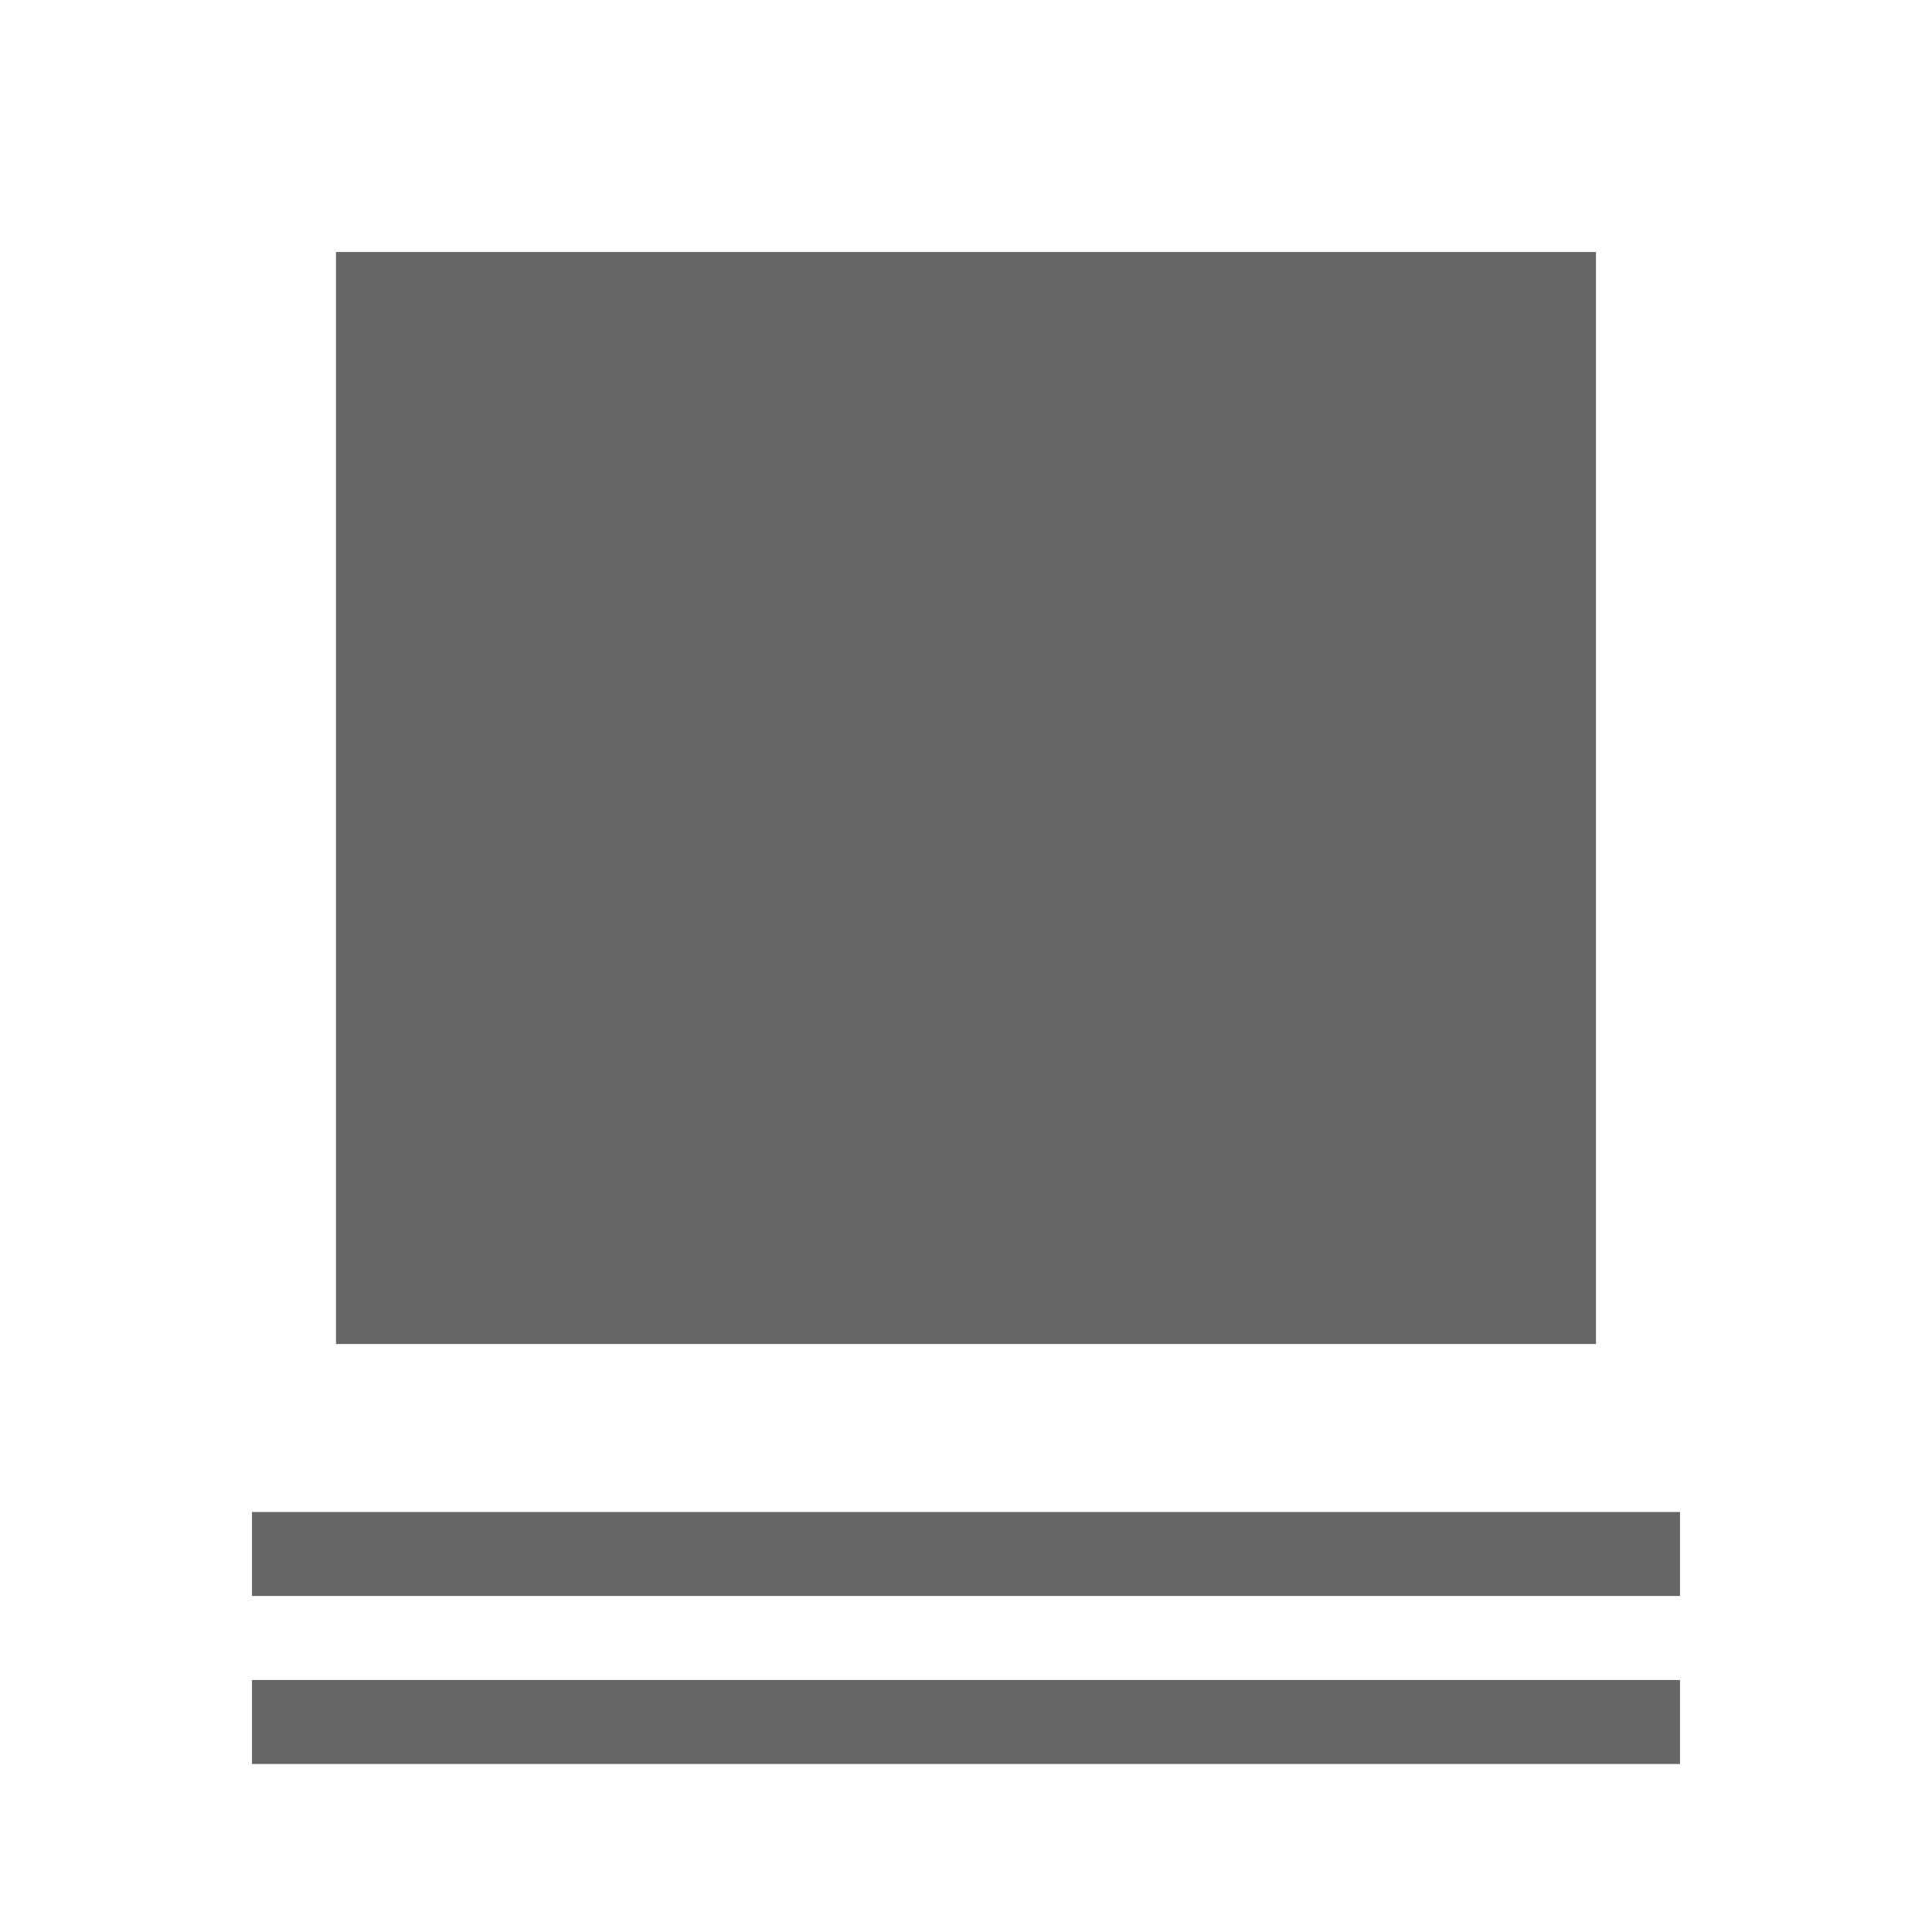 <svg width="23" height="23" viewBox="0 0 23 23" fill="none" xmlns="http://www.w3.org/2000/svg">
<rect width="23" height="23" fill="white"/>
<rect x="3" y="20" width="17" height="1" fill="#666666"/>
<rect x="3" y="18" width="17" height="1" fill="#666666"/>
<rect x="4" y="3" width="15" height="13" fill="#666666"/>
</svg>

